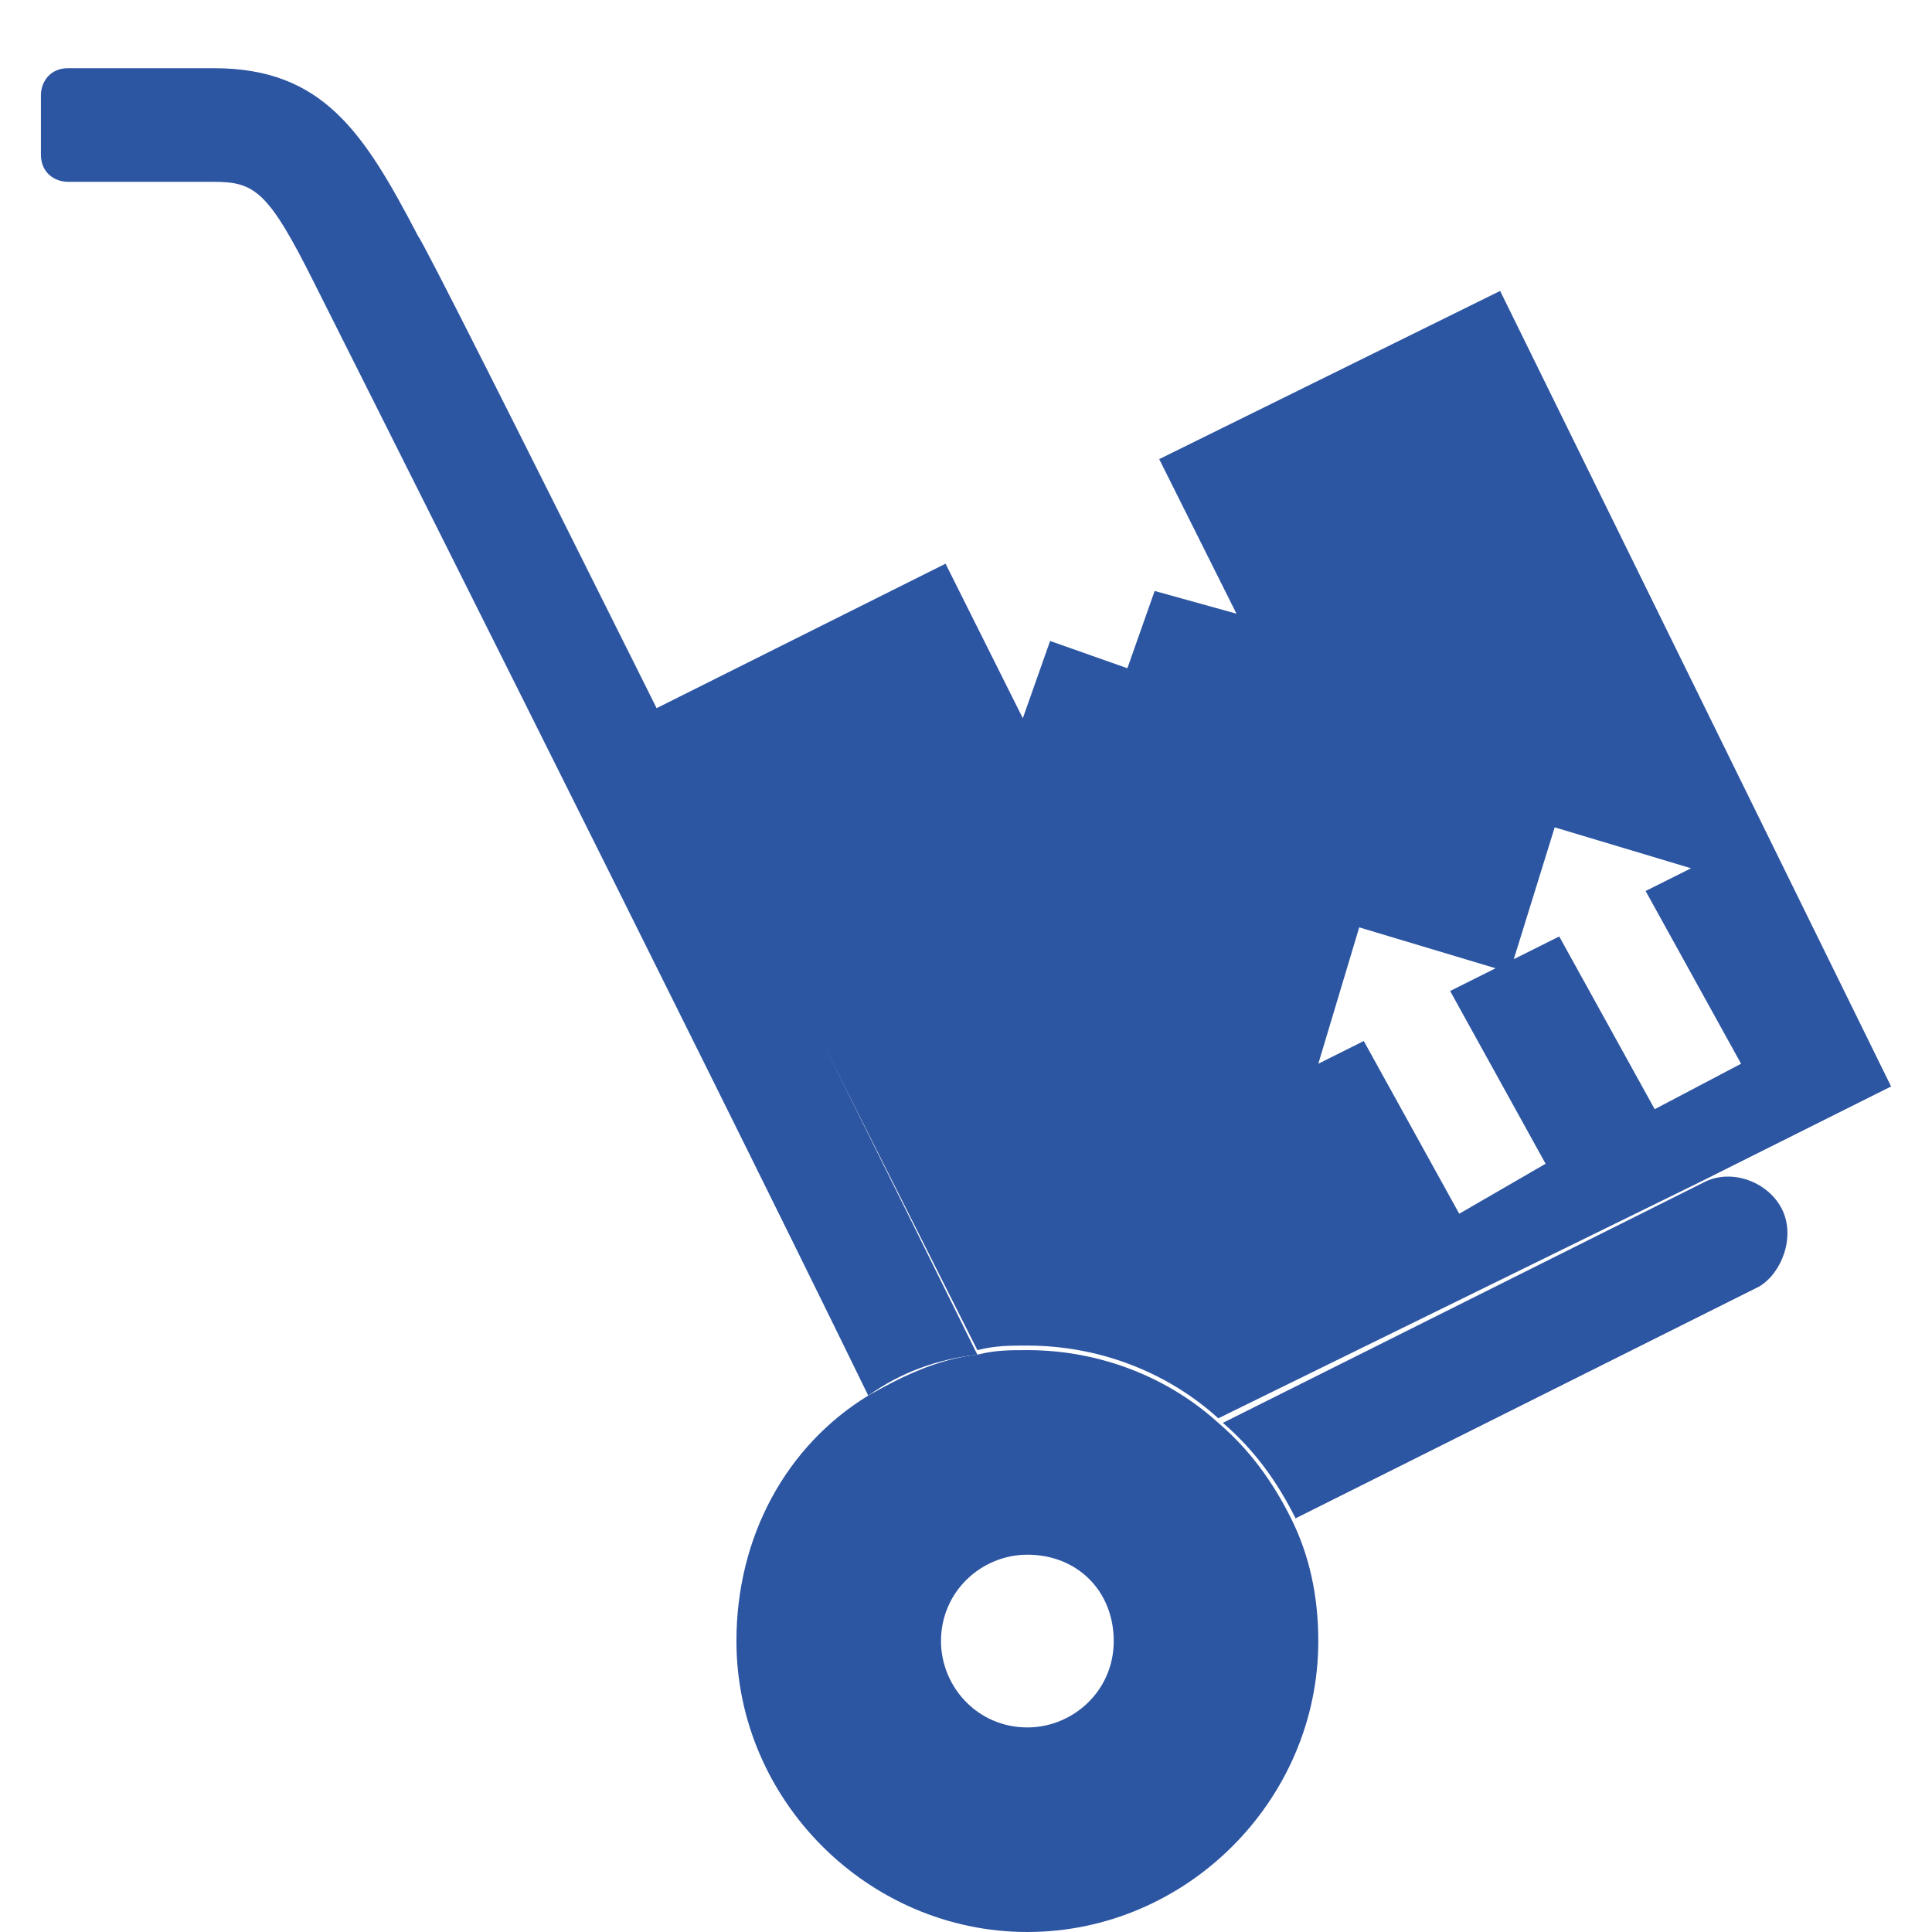 <?xml version="1.0" encoding="utf-8"?>
<!-- Generator: Adobe Illustrator 21.0.2, SVG Export Plug-In . SVG Version: 6.00 Build 0)  -->
<svg version="1.1" id="icone" xmlns="http://www.w3.org/2000/svg" xmlns:xlink="http://www.w3.org/1999/xlink" x="0px" y="0px"
	 viewBox="0 0 42.5 42.5" style="enable-background:new 0 0 42.5 42.5;" xml:space="preserve">
<style type="text/css">
	.st0{fill:#2C55A2;}
</style>
<g id="logistica">
	<path class="st0" d="M25.5,10.1l1.7,3.4L25.4,13l-0.6,1.7l-1.7-0.6l-0.6,1.7l-1.7-3.4l-6.4,3.2l7.1,14.1c0.4-0.1,0.7-0.1,1.1-0.1
		c1.6,0,3.1,0.6,4.2,1.6L37.4,26c0,0,0,0,0,0l4.2-2.1L33,6.4L25.5,10.1z M32.1,26.7L30,22.9l-1,0.5l0.9-3l3,0.9l-1,0.5l2.1,3.8
		L32.1,26.7z M34.2,18.2l3,0.9l-1,0.5l2.1,3.8l-1.9,1l-2.1-3.8l-1,0.5L34.2,18.2z"/>
	<path class="st0" d="M26.8,31.3c-1.1-1-2.6-1.6-4.2-1.6c-0.4,0-0.7,0-1.1,0.1l0,0c-0.9,0.1-1.7,0.5-2.4,0.9
		c-1.8,1.1-2.9,3.1-2.9,5.4c0,3.5,2.9,6.4,6.4,6.4c3.5,0,6.4-2.9,6.4-6.4c0-1-0.2-1.9-0.6-2.7C28,32.6,27.5,31.9,26.8,31.3z
		 M24.5,36.1c0,1.1-0.9,1.9-1.9,1.9c-1.1,0-1.9-0.9-1.9-1.9c0-1.1,0.9-1.9,1.9-1.9C23.7,34.2,24.5,35,24.5,36.1z"/>
	<g>
		<path class="st0" d="M39.2,26.6c-0.3-0.6-1.1-0.9-1.7-0.6c0,0,0,0,0,0l-10.6,5.3c0.7,0.6,1.2,1.3,1.6,2.1l10.2-5.1
			C39.2,28,39.5,27.2,39.2,26.6z"/>
		<path class="st0" d="M4.7,1.5H1.5c-0.4,0-0.6,0.3-0.6,0.6v1.3c0,0.4,0.3,0.6,0.6,0.6h3.2c0.9,0,1.2,0.2,2.2,2.2
			C7,6.4,15.1,22.5,19.1,30.7c0.7-0.5,1.5-0.8,2.4-0.9C17.9,22.5,9.4,5.4,9.2,5.2C8,2.9,7.1,1.5,4.7,1.5z"/>
	</g>
</g>
</svg>
